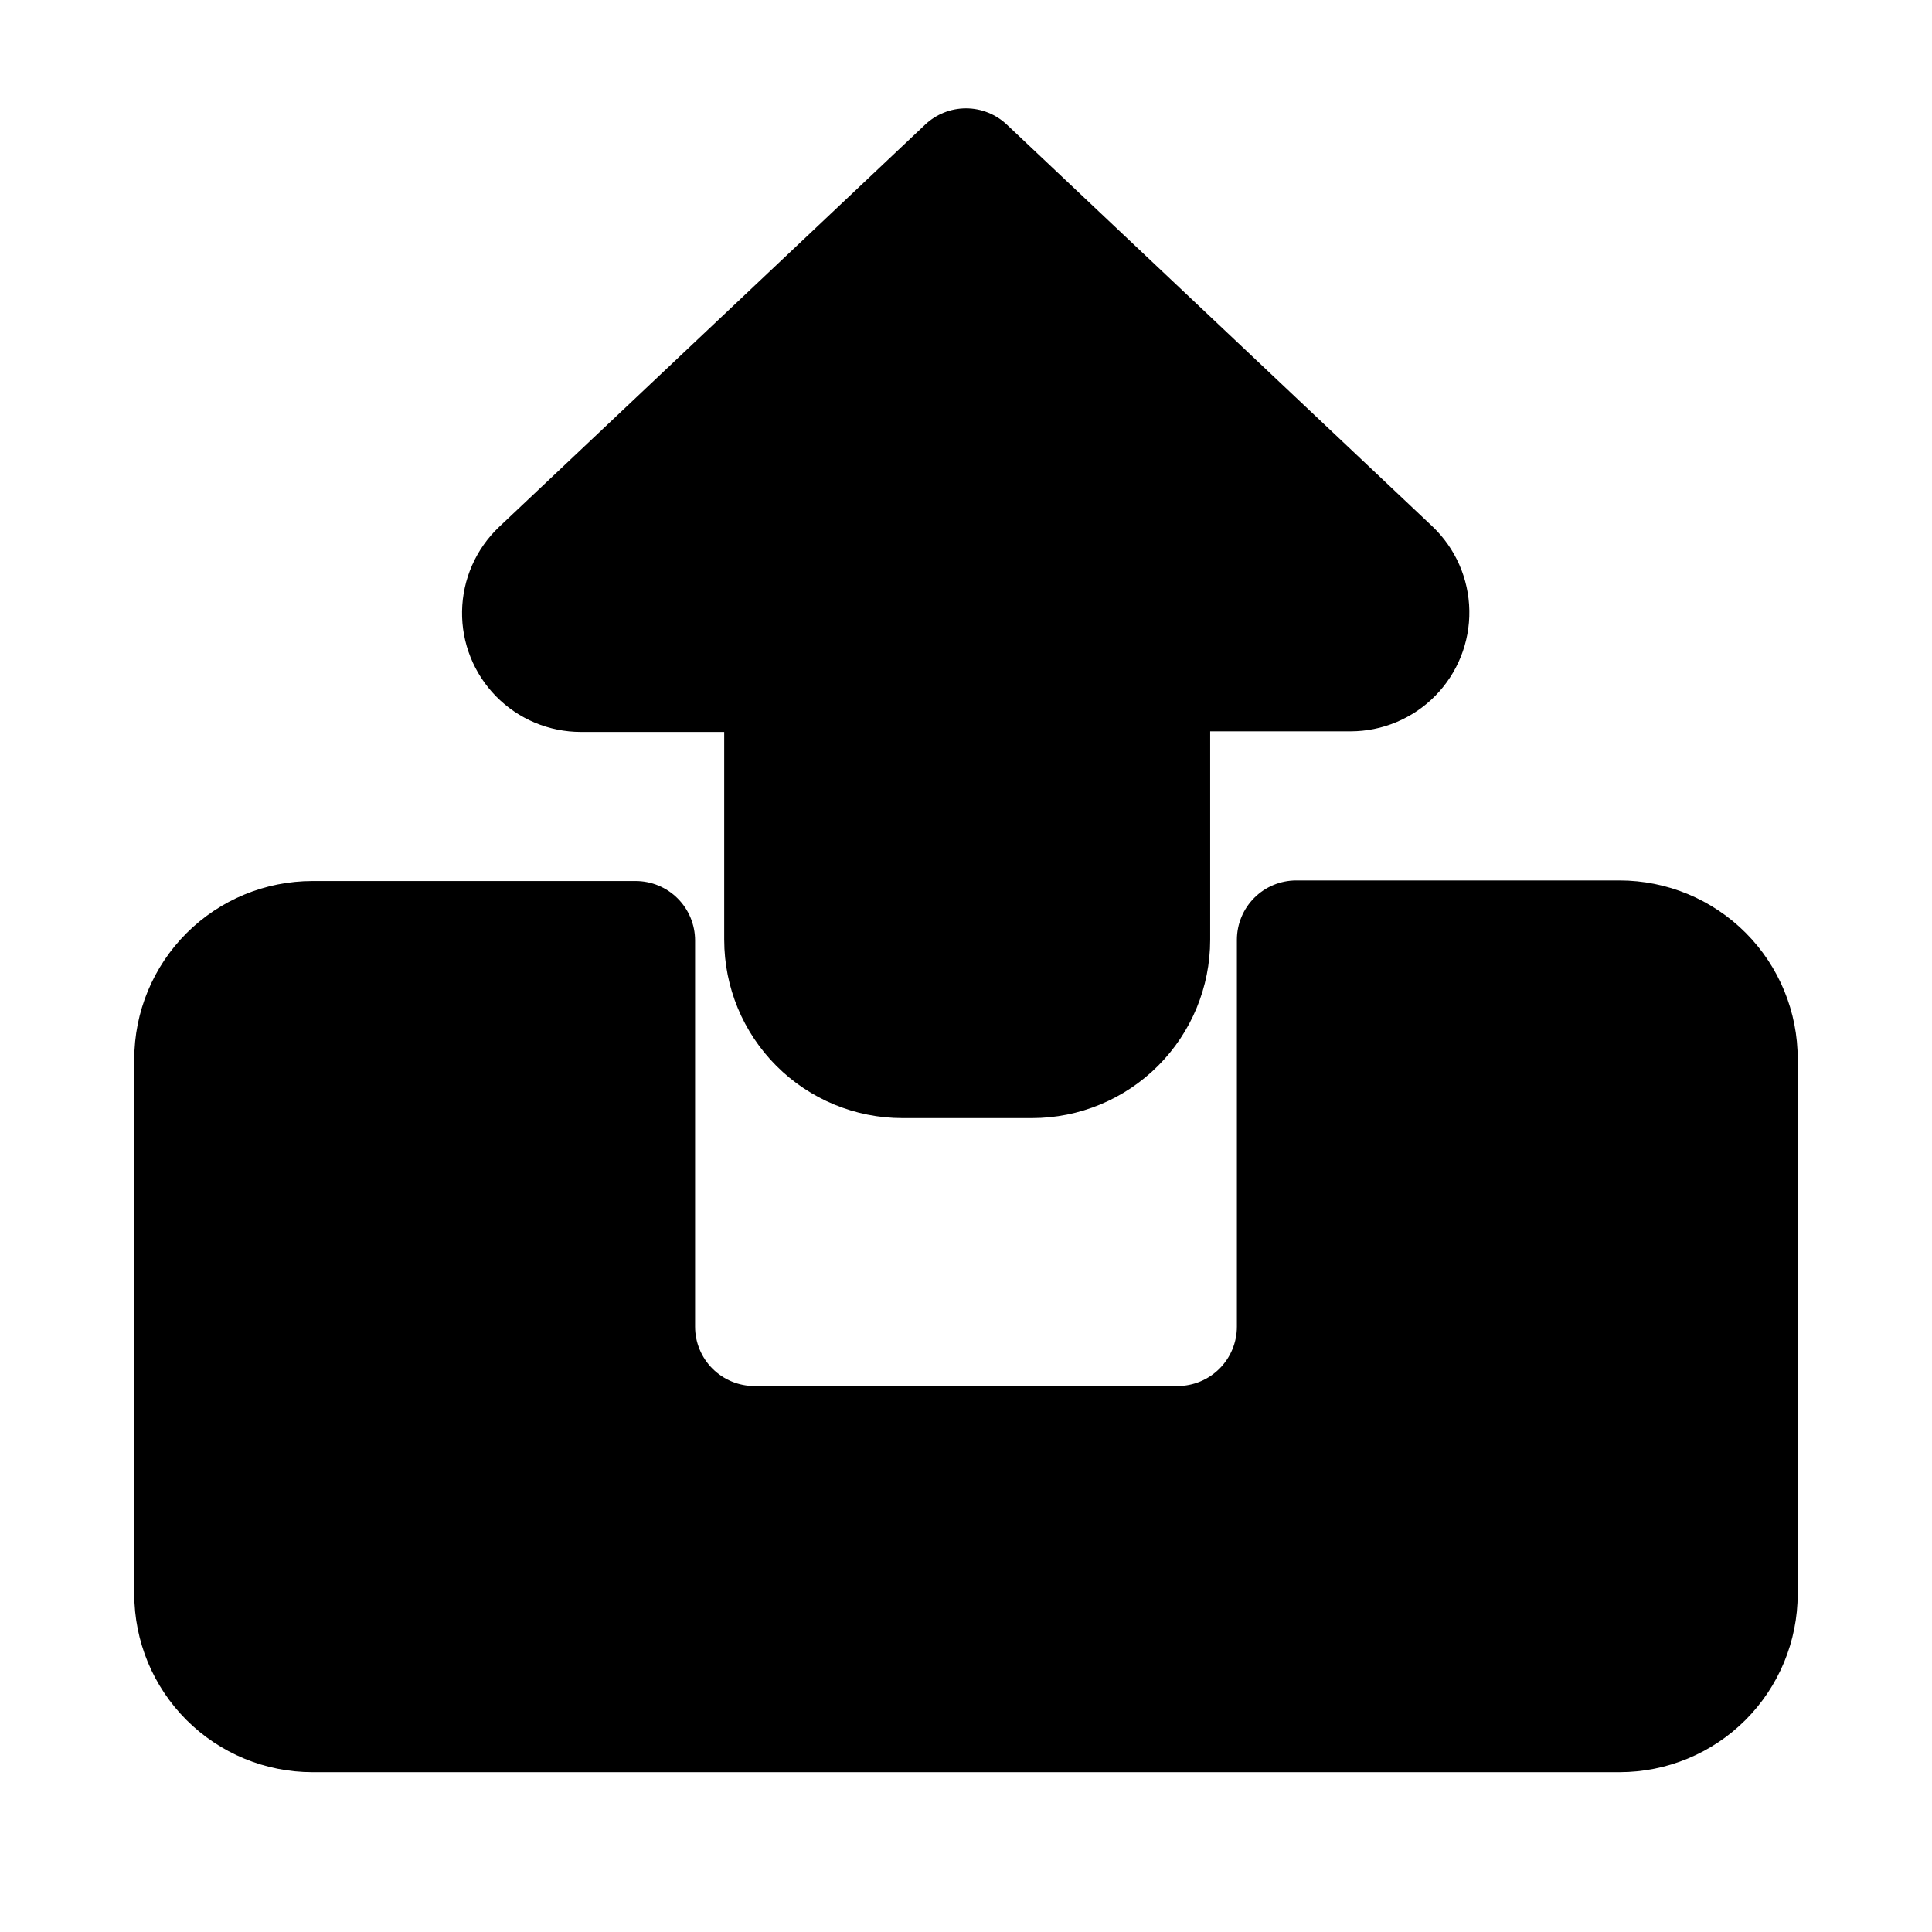 <?xml version="1.0" encoding="UTF-8"?>
<!-- Uploaded to: SVG Repo, www.svgrepo.com, Generator: SVG Repo Mixer Tools -->
<svg fill="#000000" width="800px" height="800px" version="1.1" viewBox="144 144 512 512" xmlns="http://www.w3.org/2000/svg">
 <g>
  <path d="m573.18 377.33h-85.648c-4.176 0-8.18 1.656-11.133 4.609s-4.609 6.957-4.609 11.133v102.5c0 4.176-1.66 8.18-4.613 11.133-2.953 2.949-6.957 4.609-11.133 4.609h-112.1c-4.176 0-8.18-1.66-11.133-4.609-2.953-2.953-4.609-6.957-4.609-11.133v-102.34c0-4.176-1.66-8.184-4.613-11.133-2.953-2.953-6.957-4.613-11.133-4.613h-85.648c-12.523 0-24.539 4.977-33.398 13.836-8.855 8.855-13.832 20.871-13.832 33.395v141.7c0 12.527 4.977 24.539 13.832 33.398 8.859 8.855 20.875 13.832 33.398 13.832h346.37c12.527 0 24.539-4.977 33.398-13.832 8.855-8.859 13.832-20.871 13.832-33.398v-141.7c0.043-12.551-4.914-24.605-13.777-33.5-8.863-8.891-20.898-13.887-33.453-13.887z"/>
  <path d="m297.98 337.97h37.941v55.105l0.004-0.004c0 12.527 4.973 24.543 13.832 33.398 8.859 8.859 20.871 13.836 33.398 13.836h34.32c12.527 0 24.543-4.977 33.398-13.836 8.859-8.855 13.836-20.871 13.836-33.398v-55.262h37.156c8.449 0.012 16.547-3.375 22.477-9.395 5.926-6.019 9.188-14.168 9.047-22.617s-3.672-16.484-9.797-22.305l-112.73-106.43c-2.93-2.789-6.82-4.348-10.863-4.348-4.047 0-7.938 1.559-10.863 4.348l-112.89 106.59c-6.125 5.82-9.656 13.859-9.797 22.305-0.141 8.449 3.121 16.598 9.047 22.617 5.93 6.023 14.027 9.406 22.477 9.398z"/>
 </g>
</svg>